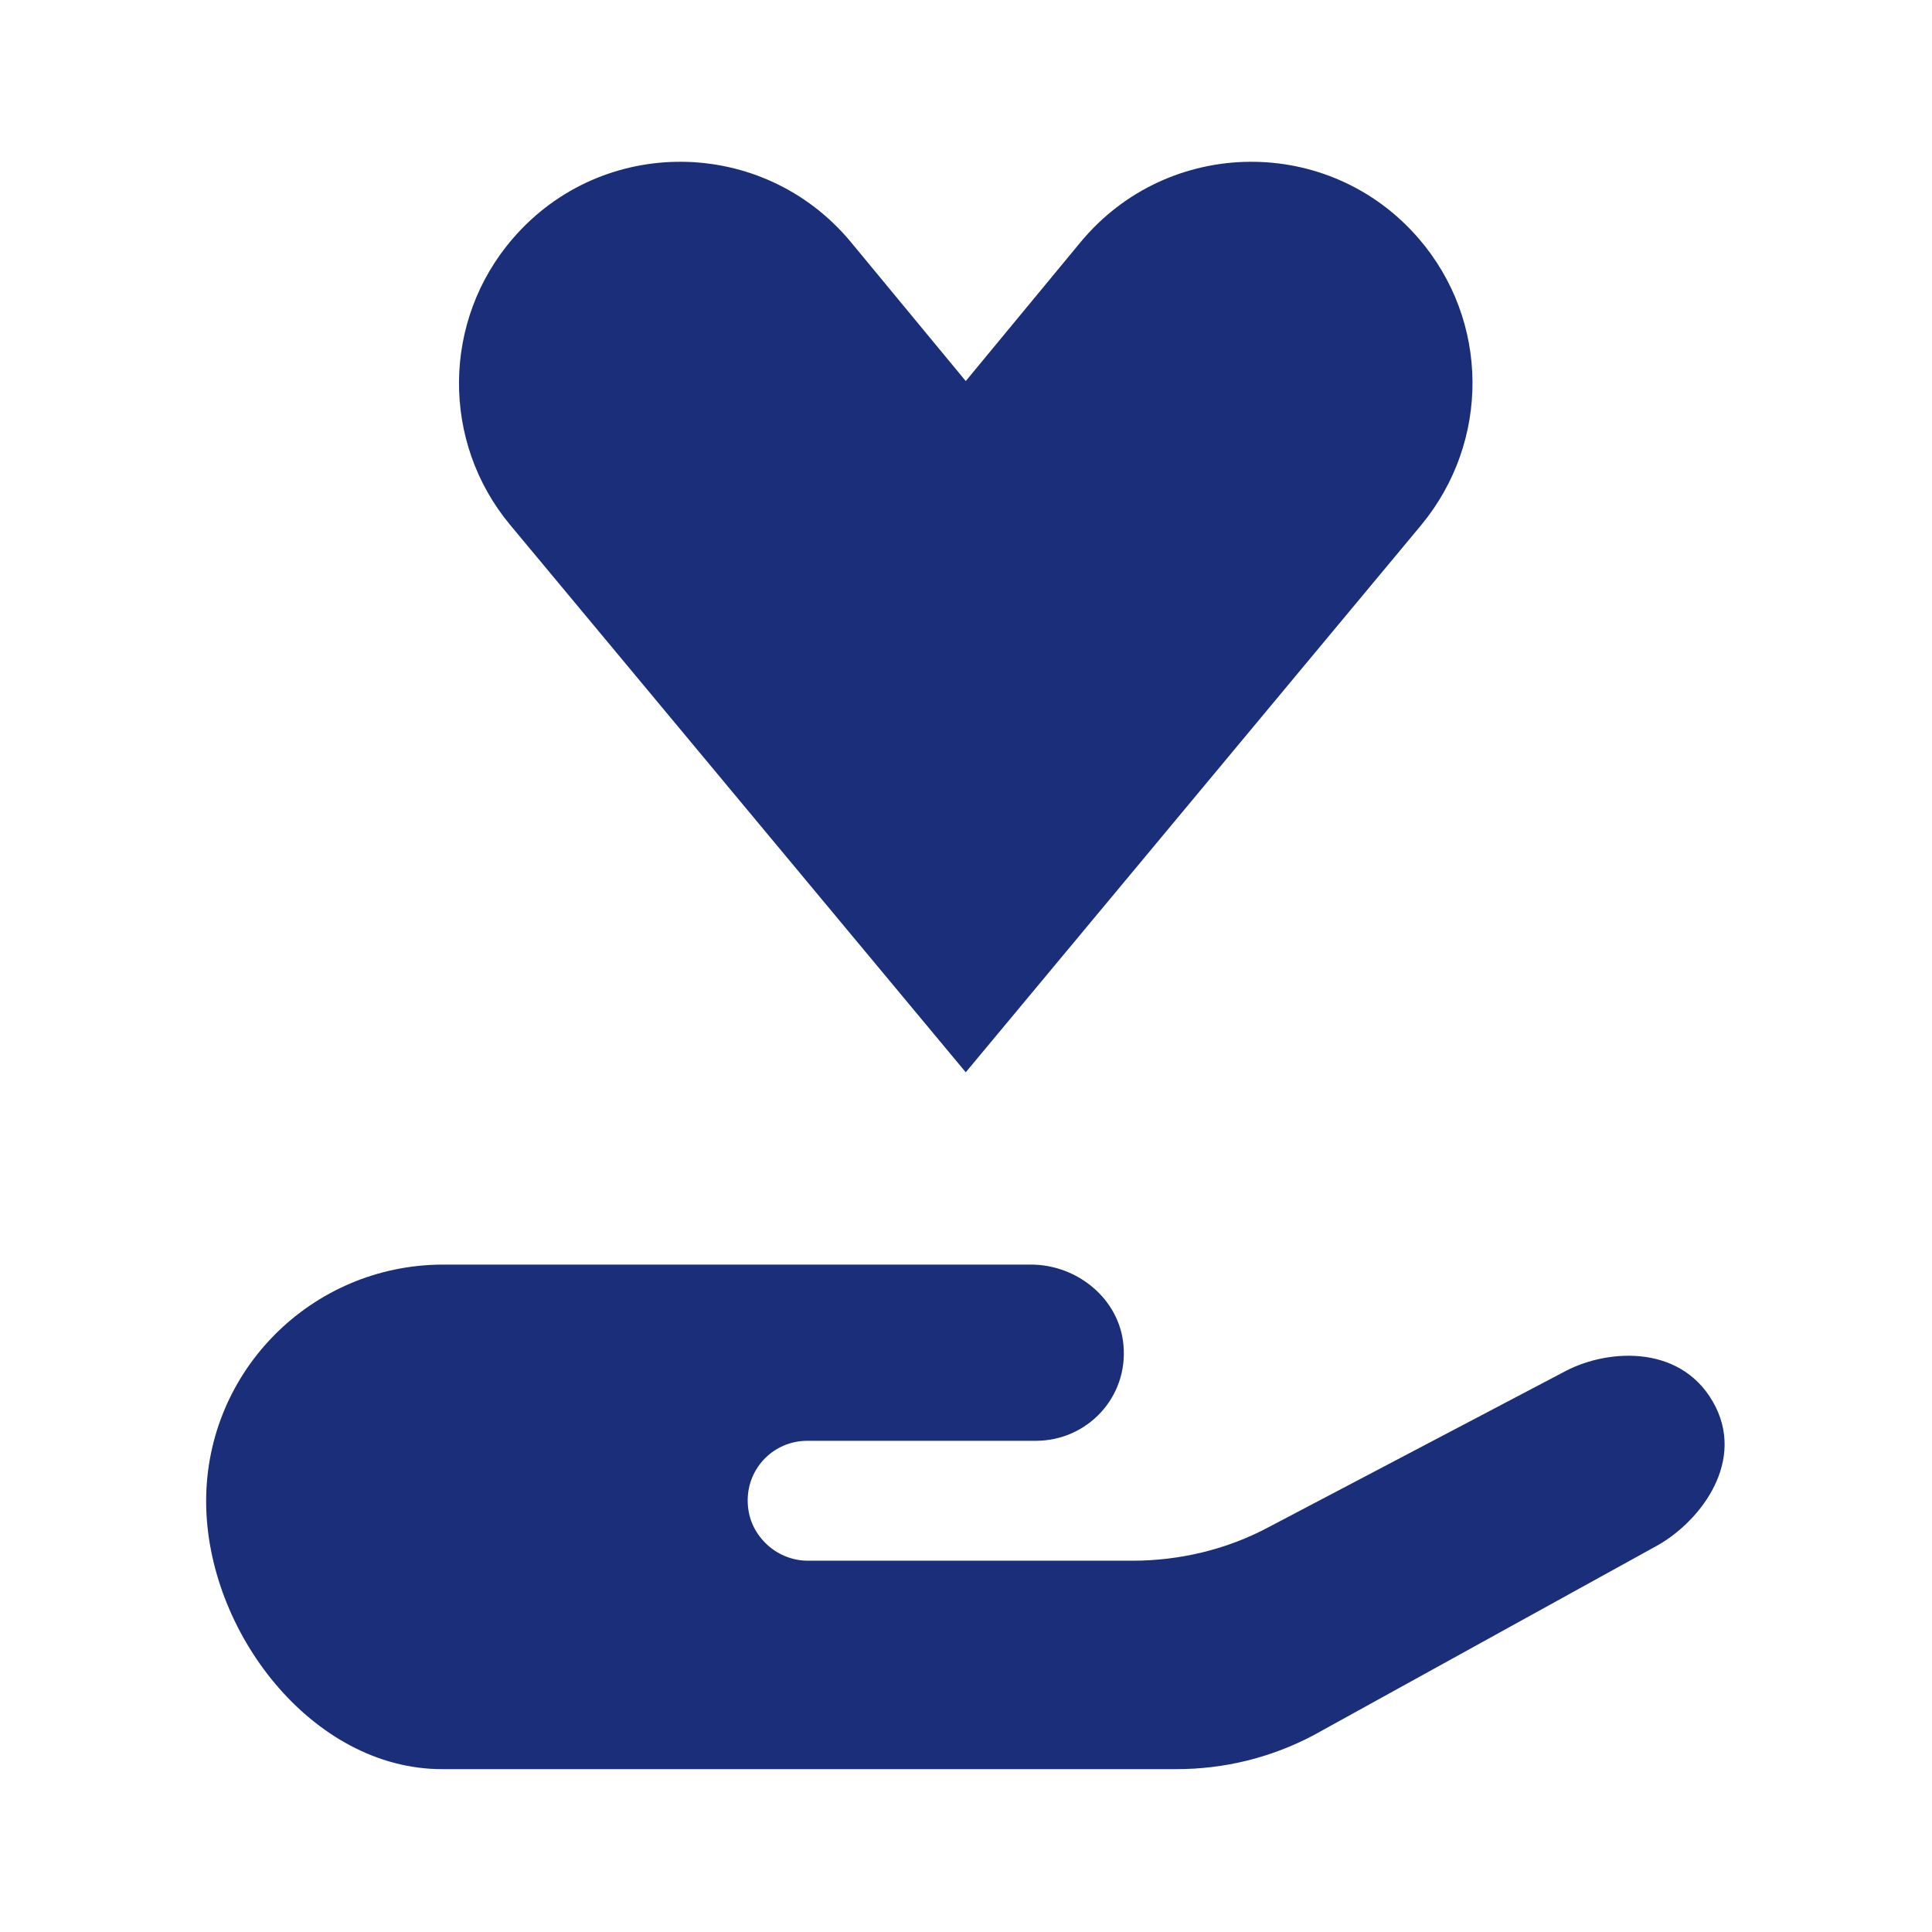 <svg xmlns="http://www.w3.org/2000/svg" xmlns:xlink="http://www.w3.org/1999/xlink" width="500" zoomAndPan="magnify" viewBox="0 0 375 375" height="500" preserveAspectRatio="xMidYMid meet" version="1.2"><defs><clipPath id="cfa47cafbd"><path d="M 89 31 L 286 31 L 286 208.828 L 89 208.828 Z M 89 31 "/></clipPath><clipPath id="4491129af1"><path d="M 275.852 101.922 L 187.453 208.129 L 99.051 101.922 C 85.617 85.832 85.773 62.25 99.52 46.32 C 116.855 26.172 148.094 26.484 165.117 46.941 L 187.453 73.965 L 209.785 46.941 C 226.812 26.484 258.047 26.172 275.387 46.32 C 289.129 62.25 289.285 85.676 275.852 101.922 "/></clipPath><clipPath id="08d2e046cd"><path d="M 0 0 L 197 0 L 197 177.32 L 0 177.32 Z M 0 0 "/></clipPath><clipPath id="ef57a61c38"><path d="M 186.852 70.922 L 98.453 177.129 L 10.051 70.922 C -3.383 54.832 -3.227 31.25 10.52 15.32 C 27.855 -4.828 59.094 -4.516 76.117 15.941 L 98.453 42.965 L 120.785 15.941 C 137.812 -4.516 169.047 -4.828 186.387 15.32 C 200.129 31.25 200.285 54.676 186.852 70.922 "/></clipPath><clipPath id="c828e6ce20"><rect x="0" width="197" y="0" height="178"/></clipPath><clipPath id="bb7c72bfb5"><path d="M 40 245 L 335 245 L 335 344 L 40 344 Z M 40 245 "/></clipPath><clipPath id="68e1b48c3c"><path d="M 85.773 343.387 L 228.371 343.387 C 237.586 343.387 246.648 341.199 254.926 336.824 L 321.148 300.277 C 329.426 295.902 338.641 284.504 333.02 273.102 C 326.926 260.918 312.402 261.699 303.969 266.074 L 246.336 296.371 C 238.211 300.746 228.996 302.934 219.781 302.934 L 156.84 302.934 C 153.715 302.934 150.75 301.684 148.562 299.496 C 146.375 297.309 145.125 294.5 145.125 291.219 C 145.125 284.816 150.281 279.66 156.684 279.66 L 201.039 279.66 C 211.035 279.66 219 271.227 218.062 261.074 C 217.285 252.172 209.16 245.457 200.102 245.457 L 85.773 245.457 C 60.473 245.613 40.012 266.074 40.012 291.375 C 40.012 316.676 60.629 343.387 85.773 343.387 "/></clipPath><clipPath id="ad77f0089c"><path d="M 0 0.281 L 295 0.281 L 295 98.441 L 0 98.441 Z M 0 0.281 "/></clipPath><clipPath id="4e8d4849e3"><path d="M 45.773 98.387 L 188.371 98.387 C 197.586 98.387 206.648 96.199 214.926 91.824 L 281.148 55.277 C 289.426 50.902 298.641 39.504 293.02 28.102 C 286.926 15.918 272.402 16.699 263.969 21.074 L 206.336 51.371 C 198.211 55.746 188.996 57.934 179.781 57.934 L 116.84 57.934 C 113.715 57.934 110.75 56.684 108.562 54.496 C 106.375 52.309 105.125 49.5 105.125 46.219 C 105.125 39.816 110.281 34.66 116.684 34.66 L 161.039 34.66 C 171.035 34.66 179 26.227 178.062 16.074 C 177.285 7.172 169.16 0.457 160.102 0.457 L 45.773 0.457 C 20.473 0.613 0.012 21.074 0.012 46.375 C 0.012 71.676 20.629 98.387 45.773 98.387 "/></clipPath><clipPath id="69a2f64a7d"><rect x="0" width="295" y="0" height="99"/></clipPath></defs><g id="46680aa344"><g clip-rule="nonzero" clip-path="url(#cfa47cafbd)"><g clip-rule="nonzero" clip-path="url(#4491129af1)"><g transform="matrix(1,0,0,1,89,31)"><g clip-path="url(#c828e6ce20)"><g clip-rule="nonzero" clip-path="url(#08d2e046cd)"><g clip-rule="nonzero" clip-path="url(#ef57a61c38)"><rect x="0" width="197" height="178" y="0" style="fill:#1a2e79;fill-opacity:1;stroke:none;"/></g></g></g></g></g></g><g clip-rule="nonzero" clip-path="url(#bb7c72bfb5)"><g clip-rule="nonzero" clip-path="url(#68e1b48c3c)"><g transform="matrix(1,0,0,1,40,245)"><g clip-path="url(#69a2f64a7d)"><g clip-rule="nonzero" clip-path="url(#ad77f0089c)"><g clip-rule="nonzero" clip-path="url(#4e8d4849e3)"><rect x="0" width="295" height="99" y="0" style="fill:#1a2e79;fill-opacity:1;stroke:none;"/></g></g></g></g></g></g></g></svg>